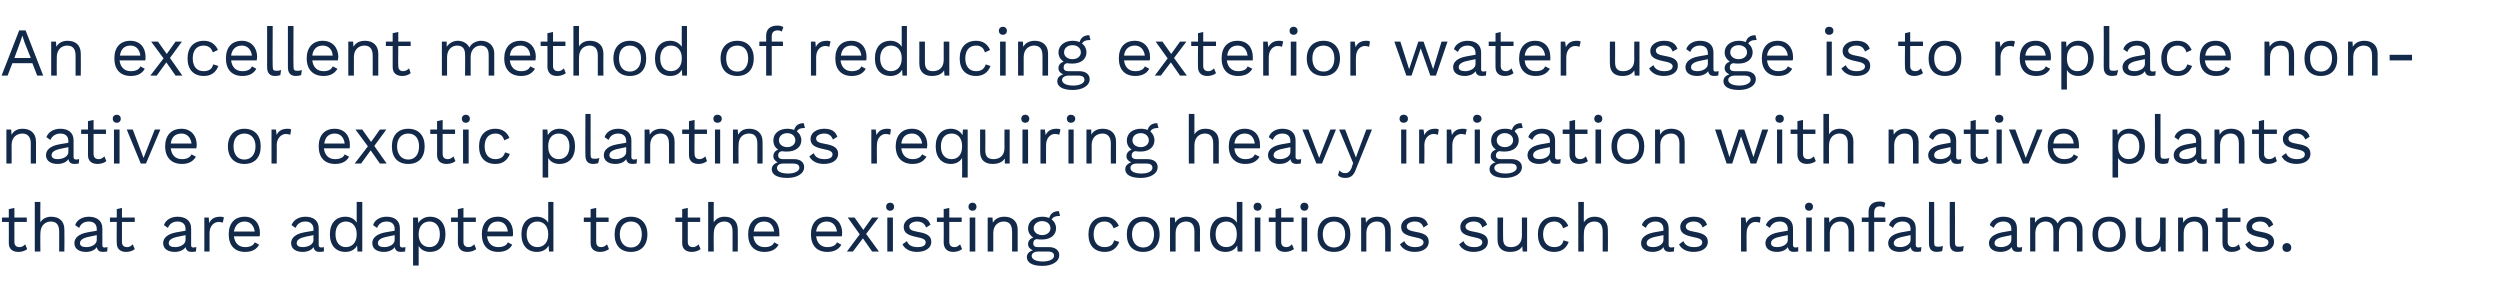 <?xml version="1.0" standalone="no"?><!DOCTYPE svg PUBLIC "-//W3C//DTD SVG 1.1//EN" "http://www.w3.org/Graphics/SVG/1.1/DTD/svg11.dtd"><svg xmlns="http://www.w3.org/2000/svg" version="1.1" width="625.2px" height="74.1px" viewBox="0 -1 625.2 74.1" style="top:-1px"><desc>An excellent method of reducing exterior water usage is to replace non native or exotic plantings requiring heavy irr...</desc><defs/><g id="Polygon24938"><path d="m6.8 61.3c-.5.4-1.3.7-2.2.7c-1.3 0-2.4-.6-2.4-2.2c.03-.04 0-5.3 0-5.3l-1.7 0l0-1.1l1.7 0l0-2.1l1.4-.3l0 2.4l3.1 0l0 1.1l-3.1 0c0 0-.01 5.02 0 5c0 .9.5 1.3 1.3 1.3c.6 0 1-.3 1.4-.7c0 0 .5 1.2.5 1.2zm9.3-4.9c.05.02 0 5.5 0 5.5l-1.3 0c0 0-.01-5 0-5c0-1.9-.9-2.5-2.1-2.5c-1.2 0-2.6.8-2.6 3c-.04-.04 0 4.5 0 4.5l-1.4 0l0-12.4l1.4 0c0 0-.04 5.14 0 5.1c.6-1 1.6-1.4 2.7-1.4c1.9 0 3.3 1 3.3 3.2zm10.8 4.4c0 0-.1 1.1-.1 1.1c-.2 0-.6.1-1 .1c-.9 0-1.4-.3-1.6-1.2c-.5.8-1.6 1.2-2.7 1.2c-1.6 0-2.9-.7-2.9-2.2c0-1.3 1.1-2.3 3.3-2.7c.03 0 2.3-.4 2.3-.4c0 0-.01-.45 0-.4c0-1.2-.7-1.9-2-1.9c-1.1 0-2 .5-2.4 1.6c0 0-1-.7-1-.7c.4-1.3 1.8-2.1 3.4-2.1c1.9 0 3.4.9 3.4 2.9c0 0 0 4.2 0 4.2c0 .4.1.6.6.6c.2 0 .5-.1.7-.1zm-2.7-1.8c-.01.01 0-1.2 0-1.2c0 0-1.91.39-1.9.4c-1.5.3-2.3.8-2.3 1.6c0 .7.6 1 1.6 1c1.3 0 2.6-.7 2.6-1.8zm9.5 2.3c-.5.4-1.2.7-2.2.7c-1.2 0-2.3-.6-2.3-2.2c-.05-.04 0-5.3 0-5.3l-1.7 0l0-1.1l1.7 0l0-2.1l1.3-.3l0 2.4l3.2 0l0 1.1l-3.2 0c0 0 .01 5.02 0 5c0 .9.5 1.3 1.3 1.3c.6 0 1-.3 1.4-.7c0 0 .5 1.2.5 1.2zm15.4-.5c0 0-.1 1.1-.1 1.1c-.2 0-.6.1-1 .1c-.9 0-1.4-.3-1.6-1.2c-.5.8-1.6 1.2-2.7 1.2c-1.6 0-2.9-.7-2.9-2.2c0-1.3 1.1-2.3 3.3-2.7c.03 0 2.3-.4 2.3-.4c0 0-.01-.45 0-.4c0-1.2-.7-1.9-2-1.9c-1.1 0-2 .5-2.4 1.6c0 0-1-.7-1-.7c.4-1.3 1.8-2.1 3.4-2.1c1.9 0 3.4.9 3.4 2.9c0 0 0 4.2 0 4.2c0 .4.1.6.6.6c.2 0 .5-.1.7-.1zm-2.7-1.8c-.01.01 0-1.2 0-1.2c0 0-1.91.39-1.9.4c-1.5.3-2.3.8-2.3 1.6c0 .7.6 1 1.6 1c1.3 0 2.6-.7 2.6-1.8zm9.6-5.6c0 0-.3 1.3-.3 1.3c-.2-.1-.6-.2-1-.2c-1.1 0-2.3.9-2.3 2.8c.01-.03 0 4.6 0 4.6l-1.3 0l0-8.5l1.1 0c0 0 .14 1.36.1 1.4c.5-1.1 1.4-1.6 2.8-1.6c.3 0 .6 0 .9.2zm8.9 4.7c0 0-6.4 0-6.4 0c.2 1.7 1.2 2.7 2.8 2.7c1.2 0 2.1-.4 2.4-1.2c0 0 1.1.6 1.1.6c-.6 1.1-1.7 1.8-3.5 1.8c-2.6 0-4.1-1.6-4.1-4.4c0-2.7 1.4-4.4 4-4.4c2.5 0 3.8 1.8 3.8 4c0 .4 0 .7-.1.9zm-6.4-1.2c0 0 5.2 0 5.2 0c-.2-1.5-1.1-2.5-2.5-2.5c-1.5 0-2.4.9-2.7 2.5zm22.5 3.9c0 0 0 1.1 0 1.1c-.3 0-.6.1-1.1.1c-.8 0-1.3-.3-1.5-1.2c-.5.8-1.6 1.2-2.7 1.2c-1.6 0-2.9-.7-2.9-2.2c0-1.3 1.1-2.3 3.3-2.7c-.01 0 2.3-.4 2.3-.4c0 0-.05-.45 0-.4c0-1.2-.8-1.9-2-1.9c-1.2 0-2 .5-2.5 1.6c0 0-1-.7-1-.7c.5-1.3 1.8-2.1 3.5-2.1c1.9 0 3.3.9 3.3 2.9c0 0 0 4.2 0 4.2c0 .4.2.6.7.6c.2 0 .4-.1.6-.1zm-2.6-1.8c-.05.01 0-1.2 0-1.2c0 0-1.95.39-2 .4c-1.4.3-2.2.8-2.2 1.6c0 .7.6 1 1.5 1c1.4 0 2.7-.7 2.7-1.8zm12.2-9.5l0 12.4l-1.2 0c0 0-.12-1.51-.1-1.5c-.5 1-1.6 1.6-2.9 1.6c-2.4 0-3.9-1.6-3.9-4.4c0-2.8 1.5-4.4 3.9-4.4c1.3 0 2.3.6 2.8 1.5c0-.01 0-5.2 0-5.2l1.4 0zm-1.4 8.2c0 0 0-.2 0-.2c0-1.9-1.1-3.1-2.7-3.1c-1.6 0-2.6 1.2-2.6 3.2c0 2 1 3.2 2.6 3.2c1.6 0 2.7-1.2 2.7-3.1zm12.2 3.1c0 0-.1 1.1-.1 1.1c-.3 0-.6.1-1 .1c-.9 0-1.4-.3-1.6-1.2c-.5.8-1.6 1.2-2.7 1.2c-1.6 0-2.9-.7-2.9-2.2c0-1.3 1.1-2.3 3.3-2.7c.02 0 2.3-.4 2.3-.4c0 0-.02-.45 0-.4c0-1.2-.7-1.9-2-1.9c-1.1 0-2 .5-2.4 1.6c0 0-1-.7-1-.7c.4-1.3 1.7-2.1 3.4-2.1c1.9 0 3.3.9 3.3 2.9c0 0 0 4.2 0 4.2c0 .4.2.6.7.6c.2 0 .5-.1.7-.1zm-2.7-1.8c-.02.01 0-1.2 0-1.2c0 0-1.92.39-1.9.4c-1.5.3-2.3.8-2.3 1.6c0 .7.6 1 1.6 1c1.3 0 2.6-.7 2.6-1.8zm12.7-1.4c0 2.8-1.5 4.4-3.9 4.4c-1.3 0-2.3-.6-2.8-1.5c0 .04 0 4.9 0 4.9l-1.4 0l0-12l1.2 0c0 0 .12 1.44.1 1.4c.5-.9 1.6-1.6 2.9-1.6c2.4 0 3.9 1.6 3.9 4.4zm-1.4 0c0-2-1-3.2-2.6-3.2c-1.6 0-2.7 1.2-2.7 3.1c0 0 0 .2 0 .2c0 1.9 1.1 3.1 2.7 3.1c1.6 0 2.6-1.2 2.6-3.2zm9.1 3.7c-.5.4-1.3.7-2.2.7c-1.3 0-2.3-.6-2.4-2.2c.04-.04 0-5.3 0-5.3l-1.7 0l0-1.1l1.7 0l0-2.1l1.4-.3l0 2.4l3.1 0l0 1.1l-3.1 0c0 0 0 5.02 0 5c0 .9.5 1.3 1.3 1.3c.6 0 1-.3 1.4-.7c0 0 .5 1.2.5 1.2zm9.1-3.2c0 0-6.4 0-6.4 0c.2 1.7 1.2 2.7 2.8 2.7c1.2 0 2.1-.4 2.4-1.2c0 0 1.1.6 1.1.6c-.6 1.1-1.7 1.8-3.5 1.8c-2.6 0-4.1-1.6-4.1-4.4c0-2.7 1.4-4.4 4-4.4c2.5 0 3.8 1.8 3.8 4c0 .4 0 .7-.1.9zm-6.3-1.2c0 0 5.1 0 5.1 0c-.2-1.5-1-2.5-2.5-2.5c-1.5 0-2.4.9-2.6 2.5zm16.5-7.4l0 12.4l-1.1 0c0 0-.13-1.51-.1-1.5c-.5 1-1.6 1.6-2.9 1.6c-2.4 0-3.9-1.6-3.9-4.4c0-2.8 1.5-4.4 3.9-4.4c1.2 0 2.3.6 2.8 1.5c-.01-.01 0-5.2 0-5.2l1.3 0zm-1.3 8.2c0 0 0-.2 0-.2c0-1.9-1.1-3.1-2.7-3.1c-1.6 0-2.7 1.2-2.7 3.2c0 2 1.1 3.2 2.7 3.2c1.6 0 2.7-1.2 2.7-3.1zm15.2 3.6c-.6.4-1.3.7-2.2.7c-1.3 0-2.4-.6-2.4-2.2c.01-.04 0-5.3 0-5.3l-1.7 0l0-1.1l1.7 0l0-2.1l1.4-.3l0 2.4l3.1 0l0 1.1l-3.1 0c0 0-.03 5.02 0 5c0 .9.5 1.3 1.2 1.3c.7 0 1.1-.3 1.5-.7c0 0 .5 1.2.5 1.2zm9.6-3.7c0 2.8-1.6 4.4-4.1 4.4c-2.6 0-4.1-1.6-4.1-4.4c0-2.7 1.5-4.4 4.1-4.4c2.5 0 4.1 1.7 4.1 4.4zm-6.9 0c0 2 1.1 3.3 2.8 3.3c1.7 0 2.7-1.3 2.7-3.3c0-2-1-3.2-2.7-3.2c-1.7 0-2.8 1.2-2.8 3.2zm20.2 3.7c-.5.4-1.3.7-2.2.7c-1.3 0-2.4-.6-2.4-2.2c.03-.04 0-5.3 0-5.3l-1.7 0l0-1.1l1.7 0l0-2.1l1.4-.3l0 2.4l3.1 0l0 1.1l-3.1 0c0 0-.01 5.02 0 5c0 .9.5 1.3 1.3 1.3c.6 0 1-.3 1.4-.7c0 0 .5 1.2.5 1.2zm9.3-4.9c.05.02 0 5.5 0 5.5l-1.3 0c0 0-.01-5 0-5c0-1.9-.9-2.5-2.1-2.5c-1.2 0-2.6.8-2.6 3c-.04-.04 0 4.5 0 4.5l-1.4 0l0-12.4l1.4 0c0 0-.04 5.14 0 5.1c.6-1 1.6-1.4 2.7-1.4c1.9 0 3.3 1 3.3 3.2zm10.4 1.7c0 0-6.5 0-6.5 0c.2 1.7 1.2 2.7 2.8 2.7c1.3 0 2.1-.4 2.4-1.2c0 0 1.1.6 1.1.6c-.6 1.1-1.7 1.8-3.5 1.8c-2.6 0-4.1-1.6-4.1-4.4c0-2.7 1.4-4.4 4-4.4c2.5 0 3.8 1.8 3.8 4c0 .4 0 .7 0 .9zm-6.4-1.2c0 0 5.1 0 5.1 0c-.2-1.5-1-2.5-2.5-2.5c-1.5 0-2.4.9-2.6 2.5zm22 1.2c0 0-6.4 0-6.4 0c.2 1.7 1.2 2.7 2.8 2.7c1.2 0 2.1-.4 2.4-1.2c0 0 1.1.6 1.1.6c-.6 1.1-1.7 1.8-3.5 1.8c-2.6 0-4.1-1.6-4.1-4.4c0-2.7 1.4-4.4 4-4.4c2.5 0 3.8 1.8 3.8 4c0 .4 0 .7-.1.9zm-6.4-1.2c0 0 5.2 0 5.2 0c-.2-1.5-1.1-2.5-2.5-2.5c-1.5 0-2.5.9-2.7 2.5zm14 5l-2.3-3.3l-2.5 3.3l-1.5 0l3.2-4.3l-3-4.2l1.7 0l2.2 3.1l2.2-3.1l1.6 0l-3.1 4.1l3.2 4.4l-1.7 0zm3.5-11.2c0-.6.4-1 1-1c.6 0 1 .4 1 1c0 .6-.4 1-1 1c-.6 0-1-.4-1-1zm1.7 11.2l-1.4 0l0-8.5l1.4 0l0 8.5zm2.4-1.8c0 0 1.1-.8 1.1-.8c.4 1.1 1.4 1.5 2.7 1.5c1.4 0 2-.5 2-1.2c0-.6-.5-1-2.2-1.3c-2.4-.5-3.3-1.1-3.3-2.6c0-1.3 1.3-2.5 3.3-2.5c1.9 0 2.9.6 3.4 2c0 0-1.1.7-1.1.7c-.4-1.1-1.2-1.5-2.3-1.5c-1.1 0-1.9.6-1.9 1.2c0 .8.5 1.1 2.2 1.4c2.4.4 3.3 1.1 3.3 2.5c0 1.5-1.4 2.5-3.6 2.5c-1.5 0-3-.6-3.6-1.9zm14.9 1.2c-.5.4-1.3.7-2.2.7c-1.3 0-2.3-.6-2.4-2.2c.04-.04 0-5.3 0-5.3l-1.7 0l0-1.1l1.7 0l0-2.1l1.4-.3l0 2.4l3.1 0l0 1.1l-3.1 0c0 0 0 5.02 0 5c0 .9.5 1.3 1.3 1.3c.6 0 1-.3 1.4-.7c0 0 .5 1.2.5 1.2zm1.6-10.6c0-.6.4-1 1-1c.6 0 1 .4 1 1c0 .6-.4 1-1 1c-.6 0-1-.4-1-1zm1.7 11.2l-1.4 0l0-8.5l1.4 0l0 8.5zm10.6-5.5c-.01.02 0 5.5 0 5.5l-1.4 0c0 0 .03-5 0-5c0-1.9-.9-2.5-2.1-2.5c-1.2 0-2.6.8-2.6 2.9c0 .04 0 4.6 0 4.6l-1.4 0l0-8.5l1.2 0c0 0 .12 1.29.1 1.3c.6-1.1 1.7-1.5 2.9-1.5c1.8 0 3.3 1 3.3 3.2zm10.4 6.4c0 1.7-1.9 2.7-4.2 2.7c-2.7 0-3.9-.9-3.9-2.2c0-.8.5-1.4 1.5-1.7c-.7-.3-1.2-.8-1.2-1.5c0-.9.5-1.4 1.3-1.7c-.8-.5-1.3-1.3-1.3-2.3c0-1.7 1.5-2.9 3.5-2.9c.7 0 1.2.1 1.8.3c.3-1.1 1.1-1.7 2.4-1.7c0 0 .3 1.2.3 1.2c-1.2 0-1.8.3-2.1.9c.7.5 1.1 1.3 1.1 2.2c0 1.7-1.4 2.8-3.5 2.8c-.5 0-.9 0-1.3-.1c-.7.1-.9.5-.9 1.1c0 .6.4.9 1.1.9c0 0 2.8 0 2.8 0c1.6 0 2.6.8 2.6 2zm-6.4-6.7c0 1 1 1.7 2.1 1.7c1.2 0 2.1-.7 2.1-1.7c0-1.1-.9-1.8-2.1-1.8c-1.1 0-2.1.7-2.1 1.8zm5.1 6.9c0-.7-.4-1.1-1.7-1.1c0 0-2.2 0-2.2 0c-1.1 0-1.7.5-1.7 1.1c0 .8 1 1.4 2.8 1.4c1.8 0 2.8-.7 2.8-1.4zm16.2-7.5c0 0-1.3.6-1.3.6c-.4-1.1-1.1-1.7-2.3-1.7c-1.7 0-2.7 1.2-2.7 3.2c0 2 1 3.2 2.7 3.2c1.4 0 2.2-.6 2.4-1.7c0 0 1.3.4 1.3.4c-.6 1.6-1.8 2.5-3.6 2.5c-2.6 0-4.1-1.6-4.1-4.4c0-2.7 1.5-4.4 4.1-4.4c1.7 0 2.9.9 3.5 2.3zm10.2 2.1c0 2.8-1.6 4.4-4.1 4.4c-2.6 0-4.1-1.6-4.1-4.4c0-2.7 1.5-4.4 4.1-4.4c2.5 0 4.1 1.7 4.1 4.4zm-6.9 0c0 2 1.1 3.3 2.8 3.3c1.7 0 2.7-1.3 2.7-3.3c0-2-1-3.2-2.7-3.2c-1.7 0-2.8 1.2-2.8 3.2zm17-1.2c-.04.02 0 5.5 0 5.5l-1.4 0c0 0 0-5 0-5c0-1.9-.9-2.5-2.1-2.5c-1.2 0-2.6.8-2.6 2.9c-.02.04 0 4.6 0 4.6l-1.4 0l0-8.5l1.2 0c0 0 .09 1.29.1 1.3c.6-1.1 1.7-1.5 2.8-1.5c1.9 0 3.4 1 3.4 3.2zm10.6-6.9l0 12.4l-1.2 0c0 0-.09-1.51-.1-1.5c-.5 1-1.6 1.6-2.9 1.6c-2.4 0-3.9-1.6-3.9-4.4c0-2.8 1.5-4.4 3.9-4.4c1.3 0 2.3.6 2.8 1.5c.03-.01 0-5.2 0-5.2l1.4 0zm-1.4 8.2c0 0 0-.2 0-.2c0-1.9-1-3.1-2.6-3.1c-1.7 0-2.7 1.2-2.7 3.2c0 2 1 3.2 2.7 3.2c1.6 0 2.6-1.2 2.6-3.1zm4.2-7c0-.6.4-1 1-1c.6 0 1 .4 1 1c0 .6-.4 1-1 1c-.6 0-1-.4-1-1zm1.7 11.2l-1.4 0l0-8.5l1.4 0l0 8.5zm8.4-.6c-.6.4-1.3.7-2.2.7c-1.3 0-2.4-.6-2.4-2.2c.02-.04 0-5.3 0-5.3l-1.7 0l0-1.1l1.7 0l0-2.1l1.4-.3l0 2.4l3.1 0l0 1.1l-3.1 0c0 0-.02 5.02 0 5c0 .9.5 1.3 1.3 1.3c.6 0 1-.3 1.4-.7c0 0 .5 1.2.5 1.2zm1.6-10.6c0-.6.4-1 1-1c.6 0 1 .4 1 1c0 .6-.4 1-1 1c-.6 0-1-.4-1-1zm1.7 11.2l-1.4 0l0-8.5l1.4 0l0 8.5zm10.8-4.3c0 2.8-1.5 4.4-4.1 4.4c-2.6 0-4.1-1.6-4.1-4.4c0-2.7 1.5-4.4 4.1-4.4c2.6 0 4.1 1.7 4.1 4.4zm-6.9 0c0 2 1.1 3.3 2.8 3.3c1.7 0 2.8-1.3 2.8-3.3c0-2-1.1-3.2-2.8-3.2c-1.7 0-2.8 1.2-2.8 3.2zm17-1.2c0 .02 0 5.5 0 5.5l-1.4 0c0 0 .04-5 0-5c0-1.9-.9-2.5-2.1-2.5c-1.2 0-2.6.8-2.6 2.9c.01.04 0 4.6 0 4.6l-1.3 0l0-8.5l1.1 0c0 0 .13 1.29.1 1.3c.6-1.1 1.7-1.5 2.9-1.5c1.8 0 3.3 1 3.3 3.2zm2.3 3.7c0 0 1.1-.8 1.1-.8c.4 1.1 1.5 1.5 2.7 1.5c1.4 0 2.1-.5 2.1-1.2c0-.6-.6-1-2.3-1.3c-2.4-.5-3.3-1.1-3.3-2.6c0-1.3 1.3-2.5 3.4-2.5c1.8 0 2.9.6 3.3 2c0 0-1.1.7-1.1.7c-.4-1.1-1.1-1.5-2.2-1.5c-1.2 0-2 .6-2 1.2c0 .8.6 1.1 2.3 1.4c2.4.4 3.2 1.1 3.2 2.5c0 1.5-1.4 2.5-3.5 2.5c-1.6 0-3-.6-3.7-1.9zm14.8 0c0 0 1.1-.8 1.1-.8c.4 1.1 1.4 1.5 2.7 1.5c1.3 0 2-.5 2-1.2c0-.6-.5-1-2.2-1.3c-2.4-.5-3.3-1.1-3.3-2.6c0-1.3 1.3-2.5 3.3-2.5c1.9 0 2.9.6 3.4 2c0 0-1.2.7-1.2.7c-.3-1.1-1.1-1.5-2.2-1.5c-1.1 0-2 .6-2 1.2c0 .8.6 1.1 2.3 1.4c2.4.4 3.3 1.1 3.3 2.5c0 1.5-1.4 2.5-3.6 2.5c-1.5 0-3-.6-3.6-1.9zm17-6.7l0 8.5l-1.1 0c0 0-.13-1.33-.1-1.3c-.6 1-1.7 1.4-3.1 1.4c-1.7 0-3.1-.8-3.1-3.1c0 .02 0-5.5 0-5.5l1.4 0c0 0-.04 5.17 0 5.2c0 1.7.7 2.2 2 2.2c1.4 0 2.7-.8 2.7-2.8c-.01-.01 0-4.6 0-4.6l1.3 0zm10.3 2.1c0 0-1.3.6-1.3.6c-.3-1.1-1.1-1.7-2.2-1.7c-1.7 0-2.8 1.2-2.8 3.2c0 2 1.1 3.2 2.8 3.2c1.3 0 2.1-.6 2.3-1.7c0 0 1.3.4 1.3.4c-.6 1.6-1.8 2.5-3.6 2.5c-2.6 0-4.1-1.6-4.1-4.4c0-2.7 1.5-4.4 4.1-4.4c1.7 0 2.9.9 3.5 2.3zm9.9.9c.05.02 0 5.5 0 5.5l-1.3 0c0 0-.01-5 0-5c0-1.9-.9-2.5-2.1-2.5c-1.2 0-2.6.8-2.6 3c-.04-.04 0 4.5 0 4.5l-1.4 0l0-12.4l1.4 0c0 0-.04 5.14 0 5.1c.6-1 1.6-1.4 2.7-1.4c1.8 0 3.3 1 3.3 3.2zm16.6 4.4c0 0-.1 1.1-.1 1.1c-.3 0-.6.1-1 .1c-.9 0-1.4-.3-1.6-1.2c-.5.8-1.6 1.2-2.7 1.2c-1.6 0-2.9-.7-2.9-2.2c0-1.3 1.1-2.3 3.3-2.7c.02 0 2.3-.4 2.3-.4c0 0-.02-.45 0-.4c0-1.2-.7-1.9-2-1.9c-1.1 0-2 .5-2.4 1.6c0 0-1-.7-1-.7c.4-1.3 1.7-2.1 3.4-2.1c1.9 0 3.3.9 3.3 2.9c0 0 0 4.2 0 4.2c0 .4.2.6.7.6c.2 0 .5-.1.7-.1zm-2.7-1.8c-.02.01 0-1.2 0-1.2c0 0-1.92.39-1.9.4c-1.5.3-2.3.8-2.3 1.6c0 .7.6 1 1.6 1c1.3 0 2.6-.7 2.6-1.8zm3.9 1.1c0 0 1.1-.8 1.1-.8c.4 1.1 1.4 1.5 2.7 1.5c1.4 0 2-.5 2-1.2c0-.6-.5-1-2.2-1.3c-2.4-.5-3.3-1.1-3.3-2.6c0-1.3 1.3-2.5 3.3-2.5c1.9 0 2.9.6 3.4 2c0 0-1.1.7-1.1.7c-.4-1.1-1.2-1.5-2.3-1.5c-1.1 0-1.9.6-1.9 1.2c0 .8.5 1.1 2.3 1.4c2.3.4 3.2 1.1 3.2 2.5c0 1.5-1.4 2.5-3.6 2.5c-1.5 0-3-.6-3.6-1.9zm20.4-6.7c0 0-.2 1.3-.2 1.3c-.3-.1-.7-.2-1.1-.2c-1 0-2.2.9-2.2 2.8c-.04-.03 0 4.6 0 4.6l-1.4 0l0-8.5l1.1 0c0 0 .19 1.36.2 1.4c.5-1.1 1.4-1.6 2.7-1.6c.3 0 .7 0 .9.2zm9.4 7.4c0 0 0 1.1 0 1.1c-.3 0-.6.1-1.1.1c-.8 0-1.3-.3-1.5-1.2c-.5.8-1.6 1.2-2.7 1.2c-1.6 0-2.9-.7-2.9-2.2c0-1.3 1.1-2.3 3.3-2.7c0 0 2.3-.4 2.3-.4c0 0-.04-.45 0-.4c0-1.2-.8-1.9-2-1.9c-1.2 0-2 .5-2.5 1.6c0 0-1-.7-1-.7c.5-1.3 1.8-2.1 3.5-2.1c1.9 0 3.3.9 3.3 2.9c0 0 0 4.2 0 4.2c0 .4.2.6.7.6c.2 0 .4-.1.6-.1zm-2.6-1.8c-.04.01 0-1.2 0-1.2c0 0-1.95.39-1.9.4c-1.5.3-2.3.8-2.3 1.6c0 .7.6 1 1.5 1c1.4 0 2.7-.7 2.7-1.8zm4.3-8.3c0-.6.4-1 1-1c.6 0 1 .4 1 1c0 .6-.4 1-1 1c-.6 0-1-.4-1-1zm1.7 11.2l-1.4 0l0-8.5l1.4 0l0 8.5zm10.6-5.5c-.02.02 0 5.5 0 5.5l-1.4 0c0 0 .02-5 0-5c0-1.9-.9-2.5-2.1-2.5c-1.2 0-2.6.8-2.6 2.9c0 .04 0 4.6 0 4.6l-1.4 0l0-8.5l1.2 0c0 0 .11 1.29.1 1.3c.6-1.1 1.7-1.5 2.9-1.5c1.8 0 3.3 1 3.3 3.2zm5-3l2.8 0l0 1.1l-2.8 0l0 7.4l-1.4 0l0-7.4l-1.7 0l0-1.1l1.7 0c0 0 .01-1.46 0-1.5c0-1.5.9-2.5 2.8-2.5c.6 0 1.1.1 1.4.4c0 0-.3 1.1-.3 1.1c-.3-.2-.6-.3-1-.3c-1 0-1.5.5-1.5 1.5c-.03-.03 0 1.3 0 1.3zm11.8 7.4c0 0-.1 1.1-.1 1.1c-.3 0-.6.1-1 .1c-.9 0-1.4-.3-1.6-1.2c-.5.8-1.6 1.2-2.7 1.2c-1.6 0-2.9-.7-2.9-2.2c0-1.3 1.1-2.3 3.3-2.7c.02 0 2.3-.4 2.3-.4c0 0-.02-.45 0-.4c0-1.2-.7-1.9-2-1.9c-1.1 0-2 .5-2.4 1.6c0 0-1-.7-1-.7c.4-1.3 1.7-2.1 3.4-2.1c1.9 0 3.3.9 3.3 2.9c0 0 0 4.2 0 4.2c0 .4.2.6.7.6c.2 0 .5-.1.7-.1zm-2.7-1.8c-.02.01 0-1.2 0-1.2c0 0-1.93.39-1.9.4c-1.5.3-2.3.8-2.3 1.6c0 .7.6 1 1.6 1c1.3 0 2.6-.7 2.6-1.8zm5.9.6c0 .9.2 1.1.9 1.1c.5 0 .8 0 1.3-.2c0 0-.2 1.3-.2 1.3c-.4.1-.9.2-1.3.2c-1.4 0-2-.7-2-2.2c-.03-.04 0-10.3 0-10.3l1.3 0c0 0 .03 10.09 0 10.1zm5.2 0c0 .9.3 1.1.9 1.1c.5 0 .8 0 1.3-.2c0 0-.2 1.3-.2 1.3c-.4.1-.8.2-1.3.2c-1.4 0-2-.7-2-2.2c-.03-.04 0-10.3 0-10.3l1.3 0c0 0 .03 10.09 0 10.1zm16.8 1.2c0 0-.1 1.1-.1 1.1c-.2 0-.6.1-1 .1c-.8 0-1.4-.3-1.5-1.2c-.6.8-1.7 1.2-2.8 1.2c-1.6 0-2.9-.7-2.9-2.2c0-1.3 1.2-2.3 3.3-2.7c.04 0 2.3-.4 2.3-.4c0 0 .01-.45 0-.4c0-1.2-.7-1.9-2-1.9c-1.1 0-2 .5-2.4 1.6c0 0-1-.7-1-.7c.4-1.3 1.8-2.1 3.4-2.1c2 0 3.4.9 3.4 2.9c0 0 0 4.2 0 4.2c0 .4.1.6.6.6c.2 0 .5-.1.7-.1zm-2.7-1.8c.01.01 0-1.2 0-1.2c0 0-1.9.39-1.9.4c-1.5.3-2.3.8-2.3 1.6c0 .7.6 1 1.6 1c1.3 0 2.6-.7 2.6-1.8zm17.8-2.6c-.01.02 0 5.5 0 5.5l-1.4 0c0 0 .03-5.34 0-5.3c0-1.6-.9-2.2-2-2.2c-1.3 0-2.5 1-2.5 2.8c.01.01 0 4.7 0 4.7l-1.4 0c0 0 .05-5.34 0-5.3c0-1.6-.8-2.2-2-2.2c-1.1 0-2.5.8-2.5 2.9c.02.03 0 4.6 0 4.6l-1.3 0l0-8.5l1.2 0c0 0 .04 1.29 0 1.3c.7-1 1.7-1.5 2.8-1.5c1.1 0 2.3.5 2.9 1.7c.5-1.2 1.9-1.7 2.9-1.7c1.7 0 3.3 1 3.3 3.2zm10.8 1.2c0 2.8-1.6 4.4-4.1 4.4c-2.6 0-4.2-1.6-4.2-4.4c0-2.7 1.6-4.4 4.2-4.4c2.5 0 4.1 1.7 4.1 4.4zm-6.9 0c0 2 1 3.3 2.8 3.3c1.7 0 2.7-1.3 2.7-3.3c0-2-1-3.2-2.7-3.2c-1.8 0-2.8 1.2-2.8 3.2zm16.9-4.2l0 8.5l-1.2 0c0 0-.11-1.33-.1-1.3c-.6 1-1.7 1.4-3.1 1.4c-1.6 0-3.1-.8-3.1-3.1c.01.02 0-5.5 0-5.5l1.4 0c0 0-.03 5.17 0 5.2c0 1.7.8 2.2 2 2.2c1.4 0 2.7-.8 2.7-2.8c0-.01 0-4.6 0-4.6l1.4 0zm10.6 3c-.03.02 0 5.5 0 5.5l-1.4 0c0 0 .01-5 0-5c0-1.9-.9-2.5-2.1-2.5c-1.2 0-2.6.8-2.6 2.9c-.02.04 0 4.6 0 4.6l-1.4 0l0-8.5l1.2 0c0 0 .1 1.29.1 1.3c.6-1.1 1.7-1.5 2.9-1.5c1.8 0 3.3 1 3.3 3.2zm8.1 4.9c-.5.4-1.2.7-2.2.7c-1.2 0-2.3-.6-2.3-2.2c-.03-.04 0-5.3 0-5.3l-1.7 0l0-1.1l1.7 0l0-2.1l1.3-.3l0 2.4l3.2 0l0 1.1l-3.2 0c0 0 .03 5.02 0 5c0 .9.6 1.3 1.3 1.3c.6 0 1.1-.3 1.5-.7c0 0 .4 1.2.4 1.2zm1.2-1.2c0 0 1.1-.8 1.1-.8c.4 1.1 1.5 1.5 2.7 1.5c1.4 0 2-.5 2-1.2c0-.6-.5-1-2.2-1.3c-2.4-.5-3.3-1.1-3.3-2.6c0-1.3 1.3-2.5 3.4-2.5c1.8 0 2.8.6 3.3 2c0 0-1.1.7-1.1.7c-.4-1.1-1.2-1.5-2.2-1.5c-1.2 0-2 .6-2 1.2c0 .8.5 1.1 2.3 1.4c2.3.4 3.2 1.1 3.2 2.5c0 1.5-1.4 2.5-3.6 2.5c-1.5 0-3-.6-3.6-1.9zm11.5.8c0 .7-.4 1.1-1.1 1.1c-.7 0-1.1-.4-1.1-1.1c0-.6.4-1.1 1.1-1.1c.7 0 1.1.5 1.1 1.1z" stroke="none" fill="#12294a"/></g><g id="Polygon24937"><path d="m9 34.4c.03.02 0 5.5 0 5.5l-1.3 0c0 0-.03-5 0-5c0-1.9-1-2.5-2.1-2.5c-1.3 0-2.7.8-2.7 2.9c.04.04 0 4.6 0 4.6l-1.3 0l0-8.5l1.2 0c0 0 .06 1.29.1 1.3c.6-1.1 1.6-1.5 2.8-1.5c1.8 0 3.3 1 3.3 3.2zm10.8 4.4c0 0-.1 1.1-.1 1.1c-.3 0-.6.1-1.1.1c-.8 0-1.3-.3-1.5-1.2c-.5.8-1.6 1.2-2.7 1.2c-1.6 0-2.9-.7-2.9-2.2c0-1.3 1.1-2.3 3.3-2.7c.01 0 2.3-.4 2.3-.4c0 0-.03-.45 0-.4c0-1.2-.7-1.9-2-1.9c-1.1 0-2 .5-2.5 1.6c0 0-1-.7-1-.7c.5-1.3 1.8-2.1 3.5-2.1c1.9 0 3.3.9 3.3 2.9c0 0 0 4.2 0 4.2c0 .4.2.6.7.6c.2 0 .4-.1.7-.1zm-2.7-1.8c-.03.01 0-1.2 0-1.2c0 0-1.94.39-1.9.4c-1.5.3-2.3.8-2.3 1.6c0 .7.6 1 1.5 1c1.4 0 2.7-.7 2.7-1.8zm9.5 2.3c-.5.4-1.3.7-2.2.7c-1.3 0-2.4-.6-2.4-2.2c.03-.04 0-5.3 0-5.3l-1.7 0l0-1.1l1.7 0l0-2.1l1.4-.3l0 2.4l3.1 0l0 1.1l-3.1 0c0 0-.01 5.02 0 5c0 .9.5 1.3 1.3 1.3c.6 0 1-.3 1.4-.7c0 0 .5 1.2.5 1.2zm1.6-10.6c0-.6.4-1 1-1c.6 0 1 .4 1 1c0 .6-.4 1-1 1c-.6 0-1-.4-1-1zm1.7 11.2l-1.4 0l0-8.5l1.4 0l0 8.5zm10.2-8.5l-3.6 8.5l-1.3 0l-3.5-8.5l1.5 0l2.7 7.1l2.8-7.1l1.4 0zm9 4.7c0 0-6.4 0-6.4 0c.2 1.7 1.2 2.7 2.8 2.7c1.2 0 2-.4 2.4-1.2c0 0 1.1.6 1.1.6c-.7 1.1-1.7 1.8-3.5 1.8c-2.6 0-4.2-1.6-4.2-4.4c0-2.7 1.5-4.4 4.1-4.4c2.4 0 3.8 1.8 3.8 4c0 .4-.1.7-.1.9zm-6.4-1.2c0 0 5.2 0 5.2 0c-.2-1.5-1.1-2.5-2.5-2.5c-1.6 0-2.5.9-2.7 2.5zm22.5.7c0 2.8-1.5 4.4-4.1 4.4c-2.5 0-4.1-1.6-4.1-4.4c0-2.7 1.6-4.4 4.1-4.4c2.6 0 4.1 1.7 4.1 4.4zm-6.8 0c0 2 1 3.3 2.7 3.3c1.7 0 2.8-1.3 2.8-3.3c0-2-1.1-3.2-2.8-3.2c-1.7 0-2.7 1.2-2.7 3.2zm14.4-4.2c0 0-.2 1.3-.2 1.3c-.3-.1-.7-.2-1.1-.2c-1 0-2.3.9-2.3 2.8c.04-.03 0 4.6 0 4.6l-1.3 0l0-8.5l1.1 0c0 0 .17 1.36.2 1.4c.4-1.1 1.4-1.6 2.7-1.6c.3 0 .7 0 .9.2zm14.6 4.7c0 0-6.4 0-6.4 0c.2 1.7 1.2 2.7 2.8 2.7c1.2 0 2.1-.4 2.4-1.2c0 0 1.1.6 1.1.6c-.6 1.1-1.7 1.8-3.5 1.8c-2.6 0-4.1-1.6-4.1-4.4c0-2.7 1.4-4.4 4-4.4c2.5 0 3.8 1.8 3.8 4c0 .4 0 .7-.1.9zm-6.3-1.2c0 0 5.1 0 5.1 0c-.2-1.5-1-2.5-2.5-2.5c-1.5 0-2.4.9-2.6 2.5zm13.9 5l-2.3-3.3l-2.4 3.3l-1.6 0l3.3-4.3l-3.1-4.2l1.7 0l2.2 3.1l2.2-3.1l1.6 0l-3 4.1l3.1 4.4l-1.7 0zm11.2-4.3c0 2.8-1.5 4.4-4.1 4.4c-2.6 0-4.1-1.6-4.1-4.4c0-2.7 1.5-4.4 4.1-4.4c2.6 0 4.1 1.7 4.1 4.4zm-6.9 0c0 2 1.1 3.3 2.8 3.3c1.7 0 2.7-1.3 2.7-3.3c0-2-1-3.2-2.7-3.2c-1.7 0-2.8 1.2-2.8 3.2zm14.6 3.7c-.5.4-1.3.7-2.2.7c-1.3 0-2.4-.6-2.4-2.2c.03-.04 0-5.3 0-5.3l-1.7 0l0-1.1l1.7 0l0-2.1l1.4-.3l0 2.4l3.1 0l0 1.1l-3.1 0c0 0-.01 5.02 0 5c0 .9.5 1.3 1.3 1.3c.6 0 1-.3 1.4-.7c0 0 .5 1.2.5 1.2zm1.6-10.6c0-.6.4-1 1-1c.6 0 1 .4 1 1c0 .6-.4 1-1 1c-.6 0-1-.4-1-1zm1.7 11.2l-1.4 0l0-8.5l1.4 0l0 8.5zm10.2-6.4c0 0-1.3.6-1.3.6c-.3-1.1-1-1.7-2.2-1.7c-1.7 0-2.7 1.2-2.7 3.2c0 2 1 3.2 2.7 3.2c1.3 0 2.1-.6 2.4-1.7c0 0 1.2.4 1.2.4c-.6 1.6-1.8 2.5-3.6 2.5c-2.6 0-4.1-1.6-4.1-4.4c0-2.7 1.5-4.4 4.1-4.4c1.8 0 2.9.9 3.5 2.3zm16.4 2.1c0 2.8-1.5 4.4-3.9 4.4c-1.3 0-2.3-.6-2.8-1.5c-.03.04 0 4.9 0 4.9l-1.4 0l0-12l1.2 0c0 0 .08 1.44.1 1.4c.5-.9 1.5-1.6 2.9-1.6c2.4 0 3.9 1.6 3.9 4.4zm-1.4 0c0-2-1-3.2-2.7-3.2c-1.6 0-2.6 1.2-2.6 3.1c0 0 0 .2 0 .2c0 1.9 1 3.1 2.6 3.1c1.7 0 2.7-1.2 2.7-3.2zm5.3 2c0 .9.2 1.1.9 1.1c.5 0 .8 0 1.3-.2c0 0-.3 1.3-.3 1.3c-.3.1-.8.2-1.2.2c-1.4 0-2-.7-2-2.2c-.05-.04 0-10.3 0-10.3l1.3 0c0 0 .01 10.09 0 10.1zm11.6 1.2c0 0-.1 1.1-.1 1.1c-.3 0-.6.1-1 .1c-.9 0-1.4-.3-1.6-1.2c-.5.8-1.6 1.2-2.7 1.2c-1.6 0-2.9-.7-2.9-2.2c0-1.3 1.1-2.3 3.3-2.7c.02 0 2.3-.4 2.3-.4c0 0-.02-.45 0-.4c0-1.2-.7-1.9-2-1.9c-1.1 0-2 .5-2.4 1.6c0 0-1-.7-1-.7c.4-1.3 1.7-2.1 3.4-2.1c1.9 0 3.3.9 3.3 2.9c0 0 0 4.2 0 4.2c0 .4.2.6.7.6c.2 0 .5-.1.7-.1zm-2.7-1.8c-.02.01 0-1.2 0-1.2c0 0-1.92.39-1.9.4c-1.5.3-2.3.8-2.3 1.6c0 .7.6 1 1.6 1c1.3 0 2.6-.7 2.6-1.8zm12.1-2.6c-.01.02 0 5.5 0 5.5l-1.4 0c0 0 .03-5 0-5c0-1.9-.9-2.5-2.1-2.5c-1.2 0-2.6.8-2.6 2.9c0 .04 0 4.6 0 4.6l-1.4 0l0-8.5l1.2 0c0 0 .12 1.29.1 1.3c.6-1.1 1.7-1.5 2.9-1.5c1.8 0 3.3 1 3.3 3.2zm8.1 4.9c-.5.4-1.2.7-2.1.7c-1.3 0-2.4-.6-2.4-2.2c-.01-.04 0-5.3 0-5.3l-1.7 0l0-1.1l1.7 0l0-2.1l1.4-.3l0 2.4l3.1 0l0 1.1l-3.1 0c0 0-.05 5.02 0 5c0 .9.5 1.3 1.2 1.3c.6 0 1.1-.3 1.5-.7c0 0 .4 1.2.4 1.2zm1.6-10.6c0-.6.4-1 1-1c.7 0 1.1.4 1.1 1c0 .6-.4 1-1.1 1c-.6 0-1-.4-1-1zm1.7 11.2l-1.3 0l0-8.5l1.3 0l0 8.5zm10.6-5.5c.04.02 0 5.5 0 5.5l-1.3 0c0 0-.02-5 0-5c0-1.9-.9-2.5-2.1-2.5c-1.3 0-2.6.8-2.6 2.9c-.05.04 0 4.6 0 4.6l-1.4 0l0-8.5l1.2 0c0 0 .07 1.29.1 1.3c.6-1.1 1.6-1.5 2.8-1.5c1.8 0 3.3 1 3.3 3.2zm10.4 6.4c0 1.7-1.9 2.7-4.2 2.7c-2.7 0-3.9-.9-3.9-2.2c0-.8.6-1.4 1.5-1.7c-.6-.3-1.1-.8-1.1-1.5c0-.9.5-1.4 1.2-1.7c-.8-.5-1.2-1.3-1.2-2.3c0-1.7 1.4-2.9 3.5-2.9c.6 0 1.2.1 1.7.3c.3-1.1 1.1-1.7 2.4-1.7c0 0 .3 1.2.3 1.2c-1.1 0-1.8.3-2 .9c.7.5 1.1 1.3 1.1 2.2c0 1.7-1.5 2.8-3.5 2.8c-.5 0-1 0-1.3-.1c-.7.1-1 .5-1 1.1c0 .6.5.9 1.1.9c0 0 2.9 0 2.9 0c1.6 0 2.5.8 2.5 2zm-6.3-6.7c0 1 .9 1.7 2.1 1.7c1.1 0 2-.7 2-1.7c0-1.1-.9-1.8-2-1.8c-1.2 0-2.1.7-2.1 1.8zm5.1 6.9c0-.7-.4-1.1-1.7-1.1c0 0-2.3 0-2.3 0c-1.1 0-1.6.5-1.6 1.1c0 .8.9 1.4 2.8 1.4c1.8 0 2.8-.7 2.8-1.4zm2.5-2.9c0 0 1.1-.8 1.1-.8c.4 1.1 1.4 1.5 2.7 1.5c1.4 0 2-.5 2-1.2c0-.6-.5-1-2.2-1.3c-2.4-.5-3.3-1.1-3.3-2.6c0-1.3 1.3-2.5 3.4-2.5c1.8 0 2.8.6 3.3 2c0 0-1.1.7-1.1.7c-.4-1.1-1.2-1.5-2.2-1.5c-1.2 0-2 .6-2 1.2c0 .8.5 1.1 2.3 1.4c2.3.4 3.2 1.1 3.2 2.5c0 1.5-1.4 2.5-3.6 2.5c-1.5 0-3-.6-3.6-1.9zm20.4-6.7c0 0-.2 1.3-.2 1.3c-.3-.1-.7-.2-1.1-.2c-1 0-2.2.9-2.2 2.8c-.04-.03 0 4.6 0 4.6l-1.4 0l0-8.5l1.1 0c0 0 .19 1.36.2 1.4c.5-1.1 1.4-1.6 2.7-1.6c.3 0 .7 0 .9.2zm9 4.7c0 0-6.4 0-6.4 0c.2 1.7 1.2 2.7 2.8 2.7c1.2 0 2-.4 2.4-1.2c0 0 1.1.6 1.1.6c-.7 1.1-1.7 1.8-3.5 1.8c-2.6 0-4.2-1.6-4.2-4.4c0-2.7 1.5-4.4 4.1-4.4c2.4 0 3.8 1.8 3.8 4c0 .4-.1.7-.1.9zm-6.4-1.2c0 0 5.2 0 5.2 0c-.2-1.5-1.1-2.5-2.5-2.5c-1.6 0-2.5.9-2.7 2.5zm16.6-3.5l0 12l-1.4 0c0 0 .05-4.86 0-4.9c-.5.9-1.5 1.5-2.8 1.5c-2.3 0-3.8-1.6-3.8-4.4c0-2.8 1.5-4.4 3.8-4.4c1.4 0 2.4.7 2.9 1.6c.03.04.1-1.4.1-1.4l1.2 0zm-1.4 4.3c0 0 0-.2 0-.2c0-1.9-1-3.1-2.6-3.1c-1.7 0-2.7 1.2-2.7 3.2c0 2 1 3.2 2.7 3.2c1.6 0 2.6-1.2 2.6-3.1zm11.9-4.3l0 8.5l-1.2 0c0 0-.04-1.33 0-1.3c-.6 1-1.7 1.4-3.1 1.4c-1.7 0-3.1-.8-3.1-3.1c-.01.02 0-5.5 0-5.5l1.3 0c0 0 .05 5.17 0 5.2c0 1.7.8 2.2 2.1 2.2c1.4 0 2.7-.8 2.7-2.8c-.03-.01 0-4.6 0-4.6l1.3 0zm2.9-2.7c0-.6.4-1 1-1c.6 0 1 .4 1 1c0 .6-.4 1-1 1c-.6 0-1-.4-1-1zm1.7 11.2l-1.4 0l0-8.5l1.4 0l0 8.5zm8.1-8.5c0 0-.3 1.3-.3 1.3c-.3-.1-.6-.2-1.1-.2c-1 0-2.2.9-2.2 2.8c-.02-.03 0 4.6 0 4.6l-1.4 0l0-8.5l1.1 0c0 0 .21 1.36.2 1.4c.5-1.1 1.4-1.6 2.7-1.6c.3 0 .7 0 1 .2zm1.6-2.7c0-.6.4-1 1-1c.6 0 1.1.4 1.1 1c0 .6-.5 1-1.1 1c-.6 0-1-.4-1-1zm1.7 11.2l-1.3 0l0-8.5l1.3 0l0 8.5zm10.6-5.5c.02.02 0 5.5 0 5.5l-1.3 0c0 0-.04-5 0-5c0-1.9-1-2.5-2.1-2.5c-1.3 0-2.7.8-2.7 2.9c.03.04 0 4.6 0 4.6l-1.3 0l0-8.5l1.2 0c0 0 .05 1.29 0 1.3c.6-1.1 1.7-1.5 2.9-1.5c1.8 0 3.3 1 3.3 3.2zm10.4 6.4c0 1.7-1.9 2.7-4.2 2.7c-2.7 0-3.9-.9-3.9-2.2c0-.8.6-1.4 1.5-1.7c-.7-.3-1.2-.8-1.2-1.5c0-.9.6-1.4 1.3-1.7c-.8-.5-1.2-1.3-1.2-2.3c0-1.7 1.4-2.9 3.5-2.9c.6 0 1.2.1 1.7.3c.3-1.1 1.1-1.7 2.4-1.7c0 0 .3 1.2.3 1.2c-1.1 0-1.8.3-2 .9c.6.5 1 1.3 1 2.2c0 1.7-1.4 2.8-3.4 2.8c-.5 0-1 0-1.4-.1c-.6.1-.9.5-.9 1.1c0 .6.5.9 1.1.9c0 0 2.8 0 2.8 0c1.7 0 2.6.8 2.6 2zm-6.3-6.7c0 1 .9 1.7 2.1 1.7c1.1 0 2-.7 2-1.7c0-1.1-.9-1.8-2-1.8c-1.2 0-2.1.7-2.1 1.8zm5 6.9c0-.7-.4-1.1-1.6-1.1c0 0-2.3 0-2.3 0c-1.1 0-1.6.5-1.6 1.1c0 .8.9 1.4 2.8 1.4c1.8 0 2.7-.7 2.7-1.4zm16.6-6.6c-.03.02 0 5.5 0 5.5l-1.4 0c0 0 .01-5 0-5c0-1.9-.9-2.5-2.1-2.5c-1.2 0-2.6.8-2.6 3c-.01-.04 0 4.5 0 4.5l-1.4 0l0-12.4l1.4 0c0 0-.01 5.14 0 5.1c.6-1 1.6-1.4 2.8-1.4c1.8 0 3.3 1 3.3 3.2zm10.3 1.7c0 0-6.4 0-6.4 0c.1 1.7 1.2 2.7 2.7 2.7c1.3 0 2.1-.4 2.4-1.2c0 0 1.2.6 1.2.6c-.7 1.1-1.7 1.8-3.6 1.8c-2.5 0-4.1-1.6-4.1-4.4c0-2.7 1.5-4.4 4-4.4c2.5 0 3.8 1.8 3.8 4c0 .4 0 .7 0 .9zm-6.4-1.2c0 0 5.1 0 5.1 0c-.2-1.5-1-2.5-2.5-2.5c-1.5 0-2.4.9-2.6 2.5zm16.7 3.9c0 0-.1 1.1-.1 1.1c-.2 0-.6.1-1 .1c-.9 0-1.4-.3-1.6-1.2c-.5.8-1.6 1.2-2.7 1.2c-1.6 0-2.9-.7-2.9-2.2c0-1.3 1.1-2.3 3.3-2.7c.03 0 2.3-.4 2.3-.4c0 0-.01-.45 0-.4c0-1.2-.7-1.9-2-1.9c-1.1 0-2 .5-2.4 1.6c0 0-1-.7-1-.7c.4-1.3 1.8-2.1 3.4-2.1c1.9 0 3.3.9 3.3 2.9c0 0 0 4.2 0 4.2c0 .4.2.6.7.6c.2 0 .5-.1.7-.1zm-2.7-1.8c-.01.01 0-1.2 0-1.2c0 0-1.91.39-1.9.4c-1.5.3-2.3.8-2.3 1.6c0 .7.6 1 1.6 1c1.3 0 2.6-.7 2.6-1.8zm11.4-5.6l-3.5 8.5l-1.4 0l-3.5-8.5l1.5 0l2.7 7.1l2.8-7.1l1.4 0zm5 9.9c-.6 1.7-1.4 2.2-2.7 2.2c-.8 0-1.4-.2-1.8-.7c0 0 .4-1.2.4-1.2c.4.6.9.7 1.4.7c.6 0 1.1-.2 1.6-1.3c-.03-.05.4-1.2.4-1.2l-3.5-8.4l1.5 0l2.1 5.5l.6 1.5l.6-1.7l2-5.3l1.4 0c0 0-3.97 9.89-4 9.9zm10.9-12.6c0-.6.4-1 1-1c.7 0 1.1.4 1.1 1c0 .6-.4 1-1.1 1c-.6 0-1-.4-1-1zm1.7 11.2l-1.3 0l0-8.5l1.3 0l0 8.5zm8.1-8.5c0 0-.2 1.3-.2 1.3c-.3-.1-.7-.2-1.1-.2c-1 0-2.3.9-2.3 2.8c.05-.03 0 4.6 0 4.6l-1.3 0l0-8.5l1.1 0c0 0 .18 1.36.2 1.4c.5-1.1 1.4-1.6 2.7-1.6c.3 0 .7 0 .9.2zm7 0c0 0-.3 1.3-.3 1.3c-.3-.1-.6-.2-1.1-.2c-1 0-2.2.9-2.2 2.8c-.02-.03 0 4.6 0 4.6l-1.4 0l0-8.5l1.1 0c0 0 .21 1.36.2 1.4c.5-1.1 1.4-1.6 2.7-1.6c.3 0 .7 0 1 .2zm1.6-2.7c0-.6.4-1 1-1c.6 0 1.1.4 1.1 1c0 .6-.5 1-1.1 1c-.6 0-1-.4-1-1zm1.7 11.2l-1.3 0l0-8.5l1.3 0l0 8.5zm10.5.9c0 1.7-1.9 2.7-4.2 2.7c-2.7 0-3.9-.9-3.9-2.2c0-.8.5-1.4 1.5-1.7c-.7-.3-1.2-.8-1.2-1.5c0-.9.5-1.4 1.3-1.7c-.8-.5-1.2-1.3-1.2-2.3c0-1.7 1.4-2.9 3.4-2.9c.7 0 1.3.1 1.8.3c.3-1.1 1.1-1.7 2.4-1.7c0 0 .3 1.2.3 1.2c-1.2 0-1.8.3-2 .9c.6.5 1 1.3 1 2.2c0 1.7-1.4 2.8-3.5 2.8c-.5 0-.9 0-1.3-.1c-.6.1-.9.5-.9 1.1c0 .6.4.9 1.1.9c0 0 2.8 0 2.8 0c1.6 0 2.6.8 2.6 2zm-6.3-6.7c0 1 .9 1.7 2 1.7c1.2 0 2.1-.7 2.1-1.7c0-1.1-.9-1.8-2.1-1.8c-1.1 0-2 .7-2 1.8zm5 6.9c0-.7-.4-1.1-1.7-1.1c0 0-2.2 0-2.2 0c-1.1 0-1.7.5-1.7 1.1c0 .8 1 1.4 2.8 1.4c1.8 0 2.8-.7 2.8-1.4zm11-2.2c0 0-.1 1.1-.1 1.1c-.3 0-.6.1-1 .1c-.9 0-1.4-.3-1.6-1.2c-.5.8-1.6 1.2-2.7 1.2c-1.6 0-2.9-.7-2.9-2.2c0-1.3 1.1-2.3 3.3-2.7c.02 0 2.3-.4 2.3-.4c0 0-.02-.45 0-.4c0-1.2-.7-1.9-2-1.9c-1.1 0-2 .5-2.4 1.6c0 0-1-.7-1-.7c.4-1.3 1.7-2.1 3.4-2.1c1.9 0 3.3.9 3.3 2.9c0 0 0 4.2 0 4.2c0 .4.2.6.7.6c.2 0 .5-.1.7-.1zm-2.7-1.8c-.02.01 0-1.2 0-1.2c0 0-1.93.39-1.9.4c-1.5.3-2.3.8-2.3 1.6c0 .7.6 1 1.6 1c1.3 0 2.6-.7 2.6-1.8zm9.5 2.3c-.5.4-1.3.7-2.2.7c-1.3 0-2.3-.6-2.4-2.2c.04-.04 0-5.3 0-5.3l-1.7 0l0-1.1l1.7 0l0-2.1l1.4-.3l0 2.4l3.1 0l0 1.1l-3.1 0c0 0 0 5.02 0 5c0 .9.5 1.3 1.3 1.3c.6 0 1-.3 1.4-.7c0 0 .5 1.2.5 1.2zm1.6-10.6c0-.6.4-1 1-1c.6 0 1 .4 1 1c0 .6-.4 1-1 1c-.6 0-1-.4-1-1zm1.7 11.2l-1.4 0l0-8.5l1.4 0l0 8.5zm10.8-4.3c0 2.8-1.5 4.4-4.1 4.4c-2.5 0-4.1-1.6-4.1-4.4c0-2.7 1.6-4.4 4.1-4.4c2.6 0 4.1 1.7 4.1 4.4zm-6.8 0c0 2 1 3.3 2.7 3.3c1.7 0 2.8-1.3 2.8-3.3c0-2-1.1-3.2-2.8-3.2c-1.7 0-2.7 1.2-2.7 3.2zm16.9-1.2c.02.02 0 5.5 0 5.5l-1.3 0c0 0-.04-5 0-5c0-1.9-1-2.5-2.1-2.5c-1.3 0-2.7.8-2.7 2.9c.04.04 0 4.6 0 4.6l-1.3 0l0-8.5l1.2 0c0 0 .05 1.29.1 1.3c.5-1.1 1.6-1.5 2.8-1.5c1.8 0 3.3 1 3.3 3.2zm20.9-3l-3 8.5l-1.4 0l-2.4-6.8l-2.2 6.8l-1.4 0l-2.9-8.5l1.5 0l2.1 6.9l2.3-6.9l1.4 0l2.3 6.9l2.2-6.9l1.5 0zm1.8-2.7c0-.6.4-1 1.1-1c.6 0 1 .4 1 1c0 .6-.4 1-1 1c-.7 0-1.1-.4-1.1-1zm1.7 11.2l-1.3 0l0-8.5l1.3 0l0 8.5zm8.4-.6c-.5.4-1.3.7-2.2.7c-1.3 0-2.3-.6-2.4-2.2c.04-.04 0-5.3 0-5.3l-1.7 0l0-1.1l1.7 0l0-2.1l1.4-.3l0 2.4l3.1 0l0 1.1l-3.1 0c0 0 0 5.02 0 5c0 .9.5 1.3 1.3 1.3c.6 0 1-.3 1.4-.7c0 0 .5 1.2.5 1.2zm9.4-4.9c-.04.02 0 5.5 0 5.5l-1.4 0c0 0 0-5 0-5c0-1.9-.9-2.5-2.1-2.5c-1.2 0-2.6.8-2.6 3c-.02-.04 0 4.5 0 4.5l-1.4 0l0-12.4l1.4 0c0 0-.02 5.14 0 5.1c.6-1 1.6-1.4 2.7-1.4c1.9 0 3.4 1 3.4 3.2zm16.3 0c-.02.02 0 5.5 0 5.5l-1.4 0c0 0 .02-5 0-5c0-1.9-.9-2.5-2.1-2.5c-1.2 0-2.6.8-2.6 2.9c0 .04 0 4.6 0 4.6l-1.4 0l0-8.5l1.2 0c0 0 .11 1.29.1 1.3c.6-1.1 1.7-1.5 2.9-1.5c1.8 0 3.3 1 3.3 3.2zm10.7 4.4c0 0-.1 1.1-.1 1.1c-.2 0-.6.1-1 .1c-.8 0-1.4-.3-1.5-1.2c-.6.8-1.7 1.2-2.8 1.2c-1.6 0-2.9-.7-2.9-2.2c0-1.3 1.2-2.3 3.4-2.7c-.04 0 2.2-.4 2.2-.4c0 0 .02-.45 0-.4c0-1.2-.7-1.9-2-1.9c-1.1 0-1.9.5-2.4 1.6c0 0-1-.7-1-.7c.4-1.3 1.8-2.1 3.4-2.1c2 0 3.4.9 3.4 2.9c0 0 0 4.2 0 4.2c0 .4.2.6.6.6c.3 0 .5-.1.7-.1zm-2.7-1.8c.02.01 0-1.2 0-1.2c0 0-1.88.39-1.9.4c-1.5.3-2.2.8-2.2 1.6c0 .7.5 1 1.5 1c1.4 0 2.6-.7 2.6-1.8zm9.5 2.3c-.5.4-1.2.7-2.1.7c-1.3 0-2.4-.6-2.4-2.2c-.01-.04 0-5.3 0-5.3l-1.7 0l0-1.1l1.7 0l0-2.1l1.3-.3l0 2.4l3.2 0l0 1.1l-3.2 0c0 0 .05 5.02 0 5c0 .9.6 1.3 1.3 1.3c.6 0 1.1-.3 1.5-.7c0 0 .4 1.2.4 1.2zm1.6-10.6c0-.6.4-1 1-1c.7 0 1.1.4 1.1 1c0 .6-.4 1-1.1 1c-.6 0-1-.4-1-1zm1.7 11.2l-1.3 0l0-8.5l1.3 0l0 8.5zm10.2-8.5l-3.5 8.5l-1.4 0l-3.5-8.5l1.6 0l2.6 7.1l2.8-7.1l1.4 0zm9.1 4.7c0 0-6.5 0-6.5 0c.2 1.7 1.2 2.7 2.8 2.7c1.3 0 2.1-.4 2.4-1.2c0 0 1.1.6 1.1.6c-.6 1.1-1.7 1.8-3.5 1.8c-2.6 0-4.1-1.6-4.1-4.4c0-2.7 1.4-4.4 4-4.4c2.5 0 3.8 1.8 3.8 4c0 .4 0 .7 0 .9zm-6.4-1.2c0 0 5.1 0 5.1 0c-.2-1.5-1-2.5-2.5-2.5c-1.5 0-2.4.9-2.6 2.5zm22.9.7c0 2.8-1.6 4.4-3.9 4.4c-1.3 0-2.3-.6-2.8-1.5c-.04.04 0 4.9 0 4.9l-1.4 0l0-12l1.2 0c0 0 .08 1.44.1 1.4c.5-.9 1.5-1.6 2.9-1.6c2.3 0 3.9 1.6 3.9 4.4zm-1.4 0c0-2-1-3.2-2.7-3.2c-1.6 0-2.6 1.2-2.6 3.1c0 0 0 .2 0 .2c0 1.9 1 3.1 2.6 3.1c1.7 0 2.7-1.2 2.7-3.2zm5.3 2c0 .9.2 1.1.9 1.1c.5 0 .8 0 1.3-.2c0 0-.3 1.3-.3 1.3c-.3.1-.8.2-1.2.2c-1.4 0-2.1-.7-2.1-2.2c.04-.04 0-10.3 0-10.3l1.4 0c0 0 0 10.09 0 10.1zm11.6 1.2c0 0-.1 1.1-.1 1.1c-.3 0-.6.1-1 .1c-.9 0-1.4-.3-1.6-1.2c-.5.8-1.6 1.2-2.7 1.2c-1.6 0-2.9-.7-2.9-2.2c0-1.3 1.1-2.3 3.3-2.7c.02 0 2.3-.4 2.3-.4c0 0-.02-.45 0-.4c0-1.2-.7-1.9-2-1.9c-1.1 0-2 .5-2.4 1.6c0 0-1-.7-1-.7c.4-1.3 1.7-2.1 3.4-2.1c1.9 0 3.3.9 3.3 2.9c0 0 0 4.2 0 4.2c0 .4.2.6.7.6c.2 0 .5-.1.7-.1zm-2.7-1.8c-.02.01 0-1.2 0-1.2c0 0-1.93.39-1.9.4c-1.5.3-2.3.8-2.3 1.6c0 .7.6 1 1.6 1c1.3 0 2.6-.7 2.6-1.8zm12.1-2.6c-.02.02 0 5.5 0 5.5l-1.4 0c0 0 .02-5 0-5c0-1.9-.9-2.5-2.1-2.5c-1.2 0-2.6.8-2.6 2.9c-.01.04 0 4.6 0 4.6l-1.4 0l0-8.5l1.2 0c0 0 .11 1.29.1 1.3c.6-1.1 1.7-1.5 2.9-1.5c1.8 0 3.3 1 3.3 3.2zm8.1 4.9c-.5.4-1.2.7-2.2.7c-1.2 0-2.3-.6-2.3-2.2c-.02-.04 0-5.3 0-5.3l-1.7 0l0-1.1l1.7 0l0-2.1l1.3-.3l0 2.4l3.2 0l0 1.1l-3.2 0c0 0 .04 5.02 0 5c0 .9.6 1.3 1.3 1.3c.6 0 1.1-.3 1.5-.7c0 0 .4 1.2.4 1.2zm1.2-1.2c0 0 1.1-.8 1.1-.8c.4 1.1 1.5 1.5 2.7 1.5c1.4 0 2-.5 2-1.2c0-.6-.5-1-2.2-1.3c-2.4-.5-3.3-1.1-3.3-2.6c0-1.3 1.3-2.5 3.4-2.5c1.8 0 2.9.6 3.3 2c0 0-1.1.7-1.1.7c-.4-1.1-1.2-1.5-2.2-1.5c-1.2 0-2 .6-2 1.2c0 .8.5 1.1 2.3 1.4c2.4.4 3.2 1.1 3.2 2.5c0 1.5-1.4 2.5-3.5 2.5c-1.6 0-3.1-.6-3.7-1.9z" stroke="none" fill="#12294a"/></g><g id="Polygon24936"><path d="m8.1 14.8l-5 0l-1.2 3.1l-1.5 0l4.4-11.3l1.6 0l4.4 11.3l-1.5 0l-1.2-3.1zm-.4-1.3l-1.6-4l-.5-1.6l0 0l-.5 1.5l-1.5 4.1l4.1 0zm12.5-1.1c.05.02 0 5.5 0 5.5l-1.3 0c0 0-.01-5 0-5c0-1.9-.9-2.5-2.1-2.5c-1.2 0-2.6.8-2.6 2.9c-.04.04 0 4.6 0 4.6l-1.4 0l0-8.5l1.2 0c0 0 .08 1.29.1 1.3c.6-1.1 1.7-1.5 2.8-1.5c1.9 0 3.3 1 3.3 3.2zm16.1 1.7c0 0-6.4 0-6.4 0c.2 1.7 1.2 2.7 2.8 2.7c1.2 0 2.1-.4 2.4-1.2c0 0 1.1.6 1.1.6c-.6 1.1-1.7 1.8-3.5 1.8c-2.6 0-4.1-1.6-4.1-4.4c0-2.7 1.4-4.4 4-4.4c2.5 0 3.8 1.8 3.8 4c0 .4 0 .7-.1.9zm-6.3-1.2c0 0 5.1 0 5.1 0c-.2-1.5-1-2.5-2.5-2.5c-1.5 0-2.4.9-2.6 2.5zm13.9 5l-2.3-3.3l-2.4 3.3l-1.6 0l3.3-4.3l-3.1-4.2l1.7 0l2.2 3.1l2.2-3.1l1.6 0l-3 4.1l3.1 4.4l-1.7 0zm10.6-6.4c0 0-1.3.6-1.3.6c-.3-1.1-1.1-1.7-2.3-1.7c-1.7 0-2.7 1.2-2.7 3.2c0 2 1 3.2 2.7 3.2c1.4 0 2.2-.6 2.4-1.7c0 0 1.3.4 1.3.4c-.6 1.6-1.8 2.5-3.6 2.5c-2.6 0-4.1-1.6-4.1-4.4c0-2.7 1.5-4.4 4.1-4.4c1.7 0 2.9.9 3.5 2.3zm9.7 2.6c0 0-6.4 0-6.4 0c.2 1.7 1.2 2.7 2.8 2.7c1.2 0 2.1-.4 2.4-1.2c0 0 1.1.6 1.1.6c-.6 1.1-1.7 1.8-3.5 1.8c-2.6 0-4.1-1.6-4.1-4.4c0-2.7 1.4-4.4 4-4.4c2.4 0 3.8 1.8 3.8 4c0 .4-.1.7-.1.9zm-6.4-1.2c0 0 5.2 0 5.2 0c-.2-1.5-1.1-2.5-2.5-2.5c-1.5 0-2.5.9-2.7 2.5zm10.4 2.7c0 .9.2 1.1.9 1.1c.4 0 .7 0 1.2-.2c0 0-.2 1.3-.2 1.3c-.4.1-.8.2-1.3.2c-1.3 0-2-.7-2-2.2c-.01-.04 0-10.3 0-10.3l1.4 0c0 0-.05 10.09 0 10.1zm5.2 0c0 .9.2 1.1.9 1.1c.4 0 .7 0 1.2-.2c0 0-.2 1.3-.2 1.3c-.4.1-.8.2-1.3.2c-1.3 0-2-.7-2-2.2c-.01-.04 0-10.3 0-10.3l1.4 0c0 0-.05 10.09 0 10.1zm11.1-1.5c0 0-6.4 0-6.4 0c.2 1.7 1.2 2.7 2.8 2.7c1.2 0 2-.4 2.3-1.2c0 0 1.2.6 1.2.6c-.7 1.1-1.7 1.8-3.5 1.8c-2.6 0-4.2-1.6-4.2-4.4c0-2.7 1.5-4.4 4-4.4c2.5 0 3.9 1.8 3.9 4c0 .4-.1.7-.1.9zm-6.4-1.2c0 0 5.1 0 5.1 0c-.1-1.5-1-2.5-2.5-2.5c-1.5 0-2.4.9-2.6 2.5zm16.5-.5c-.01.02 0 5.5 0 5.5l-1.4 0c0 0 .03-5 0-5c0-1.9-.9-2.5-2.1-2.5c-1.2 0-2.6.8-2.6 2.9c0 .04 0 4.6 0 4.6l-1.4 0l0-8.5l1.2 0c0 0 .12 1.29.1 1.3c.6-1.1 1.7-1.5 2.9-1.5c1.8 0 3.3 1 3.3 3.2zm8.1 4.9c-.5.4-1.2.7-2.1.7c-1.3 0-2.4-.6-2.4-2.2c-.01-.04 0-5.3 0-5.3l-1.7 0l0-1.1l1.7 0l0-2.1l1.4-.3l0 2.4l3.1 0l0 1.1l-3.1 0c0 0-.05 5.02 0 5c0 .9.5 1.3 1.2 1.3c.6 0 1.1-.3 1.5-.7c0 0 .4 1.2.4 1.2zm20.9-4.9c-.01.02 0 5.5 0 5.5l-1.4 0c0 0 .03-5.34 0-5.3c0-1.6-.9-2.2-2-2.2c-1.3 0-2.5 1-2.5 2.8c.01.01 0 4.7 0 4.7l-1.4 0c0 0 .05-5.34 0-5.3c0-1.6-.8-2.2-2-2.2c-1.1 0-2.5.8-2.5 2.9c.02.03 0 4.6 0 4.6l-1.3 0l0-8.5l1.2 0c0 0 .04 1.29 0 1.3c.7-1 1.7-1.5 2.8-1.5c1.1 0 2.3.5 2.9 1.7c.5-1.2 1.9-1.7 2.9-1.7c1.7 0 3.3 1 3.3 3.2zm10.3 1.7c0 0-6.4 0-6.4 0c.2 1.7 1.2 2.7 2.8 2.7c1.2 0 2-.4 2.3-1.2c0 0 1.2.6 1.2.6c-.7 1.1-1.7 1.8-3.5 1.8c-2.6 0-4.2-1.6-4.2-4.4c0-2.7 1.5-4.4 4.1-4.4c2.4 0 3.8 1.8 3.8 4c0 .4-.1.7-.1.9zm-6.4-1.2c0 0 5.1 0 5.1 0c-.1-1.5-1-2.5-2.4-2.5c-1.6 0-2.5.9-2.7 2.5zm14 4.4c-.5.4-1.3.7-2.2.7c-1.3 0-2.3-.6-2.4-2.2c.03-.04 0-5.3 0-5.3l-1.7 0l0-1.1l1.7 0l0-2.1l1.4-.3l0 2.4l3.1 0l0 1.1l-3.1 0c0 0-.01 5.02 0 5c0 .9.5 1.3 1.3 1.3c.6 0 1-.3 1.4-.7c0 0 .5 1.2.5 1.2zm9.4-4.9c-.04.02 0 5.5 0 5.5l-1.4 0c0 0 0-5 0-5c0-1.9-.9-2.5-2.1-2.5c-1.2 0-2.6.8-2.6 3c-.03-.04 0 4.5 0 4.5l-1.4 0l0-12.4l1.4 0c0 0-.03 5.14 0 5.1c.6-1 1.6-1.4 2.7-1.4c1.9 0 3.4 1 3.4 3.2zm10.7 1.2c0 2.8-1.5 4.4-4.1 4.4c-2.5 0-4.1-1.6-4.1-4.4c0-2.7 1.6-4.4 4.1-4.4c2.6 0 4.1 1.7 4.1 4.4zm-6.8 0c0 2 1 3.3 2.7 3.3c1.7 0 2.8-1.3 2.8-3.3c0-2-1.1-3.2-2.8-3.2c-1.7 0-2.7 1.2-2.7 3.2zm17-8.1l0 12.4l-1.2 0c0 0-.06-1.51-.1-1.5c-.5 1-1.5 1.6-2.9 1.6c-2.3 0-3.8-1.6-3.8-4.4c0-2.8 1.5-4.4 3.8-4.4c1.3 0 2.3.6 2.9 1.5c-.04-.01 0-5.2 0-5.2l1.3 0zm-1.3 8.2c0 0 0-.2 0-.2c0-1.9-1.1-3.1-2.7-3.1c-1.7 0-2.7 1.2-2.7 3.2c0 2 1 3.2 2.7 3.2c1.6 0 2.7-1.2 2.7-3.1zm18-.1c0 2.8-1.6 4.4-4.1 4.4c-2.6 0-4.2-1.6-4.2-4.4c0-2.7 1.6-4.4 4.2-4.4c2.5 0 4.1 1.7 4.1 4.4zm-6.9 0c0 2 1 3.3 2.8 3.3c1.7 0 2.7-1.3 2.7-3.3c0-2-1-3.2-2.7-3.2c-1.8 0-2.8 1.2-2.8 3.2zm11.4-4.2l2.8 0l0 1.1l-2.8 0l0 7.4l-1.4 0l0-7.4l-1.7 0l0-1.1l1.7 0c0 0 .02-1.46 0-1.5c0-1.5.9-2.5 2.8-2.5c.6 0 1.1.1 1.5.4c0 0-.4 1.1-.4 1.1c-.3-.2-.6-.3-1-.3c-1 0-1.5.5-1.5 1.5c-.02-.03 0 1.3 0 1.3zm14.7 0c0 0-.3 1.3-.3 1.3c-.2-.1-.6-.2-1-.2c-1.1 0-2.3.9-2.3 2.8c.02-.03 0 4.6 0 4.6l-1.3 0l0-8.5l1.1 0c0 0 .15 1.36.1 1.4c.5-1.1 1.4-1.6 2.8-1.6c.3 0 .6 0 .9.2zm8.9 4.7c0 0-6.4 0-6.4 0c.2 1.7 1.2 2.7 2.8 2.7c1.2 0 2.1-.4 2.4-1.2c0 0 1.1.6 1.1.6c-.6 1.1-1.7 1.8-3.5 1.8c-2.6 0-4.1-1.6-4.1-4.4c0-2.7 1.4-4.4 4-4.4c2.5 0 3.8 1.8 3.8 4c0 .4 0 .7-.1.9zm-6.3-1.2c0 0 5.1 0 5.1 0c-.2-1.5-1-2.5-2.5-2.5c-1.5 0-2.4.9-2.6 2.5zm16.5-7.4l0 12.4l-1.1 0c0 0-.13-1.51-.1-1.5c-.5 1-1.6 1.6-2.9 1.6c-2.4 0-3.9-1.6-3.9-4.4c0-2.8 1.5-4.4 3.9-4.4c1.2 0 2.3.6 2.8 1.5c-.01-.01 0-5.2 0-5.2l1.3 0zm-1.3 8.2c0 0 0-.2 0-.2c0-1.9-1.1-3.1-2.7-3.1c-1.6 0-2.7 1.2-2.7 3.2c0 2 1.1 3.2 2.7 3.2c1.6 0 2.7-1.2 2.7-3.1zm11.9-4.3l0 8.5l-1.2 0c0 0-.11-1.33-.1-1.3c-.6 1-1.7 1.4-3.1 1.4c-1.6 0-3.1-.8-3.1-3.1c.02.02 0-5.5 0-5.5l1.4 0c0 0-.02 5.17 0 5.2c0 1.7.8 2.2 2 2.2c1.4 0 2.7-.8 2.7-2.8c.01-.01 0-4.6 0-4.6l1.4 0zm10.2 2.1c0 0-1.3.6-1.3.6c-.3-1.1-1-1.7-2.2-1.7c-1.7 0-2.7 1.2-2.7 3.2c0 2 1 3.2 2.7 3.2c1.3 0 2.1-.6 2.4-1.7c0 0 1.2.4 1.2.4c-.6 1.6-1.8 2.5-3.6 2.5c-2.6 0-4.1-1.6-4.1-4.4c0-2.7 1.5-4.4 4.1-4.4c1.8 0 2.9.9 3.5 2.3zm2.2-4.8c0-.6.4-1 1-1c.6 0 1 .4 1 1c0 .6-.4 1-1 1c-.6 0-1-.4-1-1zm1.7 11.2l-1.4 0l0-8.5l1.4 0l0 8.5zm10.6-5.5c-.01.02 0 5.5 0 5.5l-1.4 0c0 0 .03-5 0-5c0-1.9-.9-2.5-2.1-2.5c-1.2 0-2.6.8-2.6 2.9c0 .04 0 4.6 0 4.6l-1.4 0l0-8.5l1.2 0c0 0 .11 1.29.1 1.3c.6-1.1 1.7-1.5 2.9-1.5c1.8 0 3.3 1 3.3 3.2zm10.4 6.4c0 1.7-1.9 2.7-4.2 2.7c-2.7 0-3.9-.9-3.9-2.2c0-.8.5-1.4 1.5-1.7c-.7-.3-1.2-.8-1.2-1.5c0-.9.5-1.4 1.3-1.7c-.8-.5-1.3-1.3-1.3-2.3c0-1.7 1.5-2.9 3.5-2.9c.7 0 1.2.1 1.8.3c.3-1.1 1.1-1.7 2.4-1.7c0 0 .3 1.2.3 1.2c-1.2 0-1.8.3-2.1.9c.7.5 1.1 1.3 1.1 2.2c0 1.7-1.4 2.8-3.5 2.8c-.5 0-.9 0-1.3-.1c-.7.1-.9.5-.9 1.1c0 .6.4.9 1.1.9c0 0 2.8 0 2.8 0c1.6 0 2.6.8 2.6 2zm-6.4-6.7c0 1 .9 1.7 2.1 1.7c1.2 0 2.1-.7 2.1-1.7c0-1.1-.9-1.8-2.1-1.8c-1.2 0-2.1.7-2.1 1.8zm5.1 6.9c0-.7-.4-1.1-1.7-1.1c0 0-2.2 0-2.2 0c-1.1 0-1.7.5-1.7 1.1c0 .8 1 1.4 2.8 1.4c1.8 0 2.8-.7 2.8-1.4zm16.3-4.9c0 0-6.4 0-6.4 0c.2 1.7 1.2 2.7 2.8 2.7c1.2 0 2.1-.4 2.4-1.2c0 0 1.1.6 1.1.6c-.6 1.1-1.7 1.8-3.5 1.8c-2.6 0-4.1-1.6-4.1-4.4c0-2.7 1.4-4.4 4-4.4c2.4 0 3.8 1.8 3.8 4c0 .4 0 .7-.1.9zm-6.4-1.2c0 0 5.2 0 5.2 0c-.2-1.5-1.1-2.5-2.5-2.5c-1.5 0-2.5.9-2.7 2.5zm14 5l-2.3-3.3l-2.5 3.3l-1.5 0l3.2-4.3l-3-4.2l1.7 0l2.2 3.1l2.2-3.1l1.6 0l-3.1 4.1l3.2 4.4l-1.7 0zm9-.6c-.5.4-1.2.7-2.2.7c-1.2 0-2.3-.6-2.3-2.2c-.05-.04 0-5.3 0-5.3l-1.7 0l0-1.1l1.7 0l0-2.1l1.3-.3l0 2.4l3.2 0l0 1.1l-3.2 0c0 0 .01 5.02 0 5c0 .9.5 1.3 1.3 1.3c.6 0 1-.3 1.4-.7c0 0 .5 1.2.5 1.2zm9.2-3.2c0 0-6.5 0-6.5 0c.2 1.7 1.3 2.7 2.8 2.7c1.3 0 2.1-.4 2.4-1.2c0 0 1.2.6 1.2.6c-.7 1.1-1.7 1.8-3.6 1.8c-2.6 0-4.1-1.6-4.1-4.4c0-2.7 1.4-4.4 4-4.4c2.5 0 3.8 1.8 3.8 4c0 .4 0 .7 0 .9zm-6.4-1.2c0 0 5.1 0 5.1 0c-.2-1.5-1-2.5-2.5-2.5c-1.5 0-2.4.9-2.6 2.5zm14-3.5c0 0-.3 1.3-.3 1.3c-.3-.1-.6-.2-1.1-.2c-1 0-2.2.9-2.2 2.8c-.03-.03 0 4.6 0 4.6l-1.4 0l0-8.5l1.1 0c0 0 .2 1.36.2 1.4c.5-1.1 1.4-1.6 2.7-1.6c.3 0 .7 0 1 .2zm1.6-2.7c0-.6.4-1 1-1c.6 0 1 .4 1 1c0 .6-.4 1-1 1c-.6 0-1-.4-1-1zm1.7 11.2l-1.4 0l0-8.5l1.4 0l0 8.5zm10.9-4.3c0 2.8-1.6 4.4-4.1 4.4c-2.6 0-4.2-1.6-4.2-4.4c0-2.7 1.6-4.4 4.2-4.4c2.5 0 4.1 1.7 4.1 4.4zm-6.9 0c0 2 1 3.3 2.8 3.3c1.7 0 2.7-1.3 2.7-3.3c0-2-1-3.2-2.7-3.2c-1.8 0-2.8 1.2-2.8 3.2zm14.4-4.2c0 0-.2 1.3-.2 1.3c-.3-.1-.7-.2-1.1-.2c-1 0-2.2.9-2.2 2.8c-.04-.03 0 4.6 0 4.6l-1.4 0l0-8.5l1.1 0c0 0 .19 1.36.2 1.4c.5-1.1 1.4-1.6 2.7-1.6c.3 0 .7 0 .9.2zm19.4 0l-2.9 8.5l-1.4 0l-2.4-6.8l-2.3 6.8l-1.3 0l-3-8.5l1.5 0l2.2 6.9l2.3-6.9l1.3 0l2.4 6.9l2.1-6.9l1.5 0zm9.7 7.4c0 0-.1 1.1-.1 1.1c-.2 0-.6.1-1 .1c-.9 0-1.4-.3-1.6-1.2c-.5.8-1.6 1.2-2.7 1.2c-1.6 0-2.9-.7-2.9-2.2c0-1.3 1.1-2.3 3.3-2.7c.04 0 2.3-.4 2.3-.4c0 0 0-.45 0-.4c0-1.2-.7-1.9-2-1.9c-1.1 0-2 .5-2.4 1.6c0 0-1-.7-1-.7c.4-1.3 1.8-2.1 3.4-2.1c1.9 0 3.4.9 3.4 2.9c0 0 0 4.2 0 4.2c0 .4.1.6.6.6c.2 0 .5-.1.7-.1zm-2.7-1.8c0 .01 0-1.2 0-1.2c0 0-1.91.39-1.9.4c-1.5.3-2.3.8-2.3 1.6c0 .7.6 1 1.6 1c1.3 0 2.6-.7 2.6-1.8zm9.5 2.3c-.5.4-1.2.7-2.2.7c-1.2 0-2.3-.6-2.3-2.2c-.04-.04 0-5.3 0-5.3l-1.7 0l0-1.1l1.7 0l0-2.1l1.3-.3l0 2.4l3.2 0l0 1.1l-3.2 0c0 0 .02 5.02 0 5c0 .9.5 1.3 1.3 1.3c.6 0 1-.3 1.4-.7c0 0 .5 1.2.5 1.2zm9.2-3.2c0 0-6.4 0-6.4 0c.1 1.7 1.2 2.7 2.7 2.7c1.3 0 2.1-.4 2.4-1.2c0 0 1.2.6 1.2.6c-.7 1.1-1.7 1.8-3.6 1.8c-2.5 0-4.1-1.6-4.1-4.4c0-2.7 1.5-4.4 4-4.4c2.5 0 3.8 1.8 3.8 4c0 .4 0 .7 0 .9zm-6.4-1.2c0 0 5.1 0 5.1 0c-.2-1.5-1-2.5-2.5-2.5c-1.5 0-2.4.9-2.6 2.5zm14-3.5c0 0-.3 1.3-.3 1.3c-.3-.1-.6-.2-1.1-.2c-1 0-2.2.9-2.2 2.8c-.03-.03 0 4.6 0 4.6l-1.4 0l0-8.5l1.1 0c0 0 .21 1.36.2 1.4c.5-1.1 1.4-1.6 2.7-1.6c.3 0 .7 0 1 .2zm14.7 0l0 8.5l-1.2 0c0 0-.06-1.33-.1-1.3c-.6 1-1.6 1.4-3 1.4c-1.7 0-3.1-.8-3.1-3.1c-.03.02 0-5.5 0-5.5l1.3 0c0 0 .03 5.17 0 5.2c0 1.7.8 2.2 2 2.2c1.5 0 2.8-.8 2.8-2.8c-.04-.01 0-4.6 0-4.6l1.3 0zm2.4 6.7c0 0 1.1-.8 1.1-.8c.4 1.1 1.5 1.5 2.7 1.5c1.4 0 2.1-.5 2.1-1.2c0-.6-.6-1-2.3-1.3c-2.4-.5-3.3-1.1-3.3-2.6c0-1.3 1.3-2.5 3.4-2.5c1.8 0 2.9.6 3.4 2c0 0-1.2.7-1.2.7c-.4-1.1-1.1-1.5-2.2-1.5c-1.2 0-2 .6-2 1.2c0 .8.6 1.1 2.3 1.4c2.4.4 3.2 1.1 3.2 2.5c0 1.5-1.4 2.5-3.5 2.5c-1.6 0-3-.6-3.7-1.9zm17.4.7c0 0-.1 1.1-.1 1.1c-.2 0-.6.1-1 .1c-.8 0-1.4-.3-1.5-1.2c-.6.8-1.7 1.2-2.8 1.2c-1.6 0-2.9-.7-2.9-2.2c0-1.3 1.1-2.3 3.3-2.7c.04 0 2.3-.4 2.3-.4c0 0 0-.45 0-.4c0-1.2-.7-1.9-2-1.9c-1.1 0-2 .5-2.4 1.6c0 0-1-.7-1-.7c.4-1.3 1.8-2.1 3.4-2.1c2 0 3.4.9 3.4 2.9c0 0 0 4.2 0 4.2c0 .4.1.6.6.6c.2 0 .5-.1.7-.1zm-2.7-1.8c0 .01 0-1.2 0-1.2c0 0-1.9.39-1.9.4c-1.5.3-2.3.8-2.3 1.6c0 .7.6 1 1.6 1c1.3 0 2.6-.7 2.6-1.8zm12 3.8c0 1.7-1.9 2.7-4.2 2.7c-2.7 0-3.9-.9-3.9-2.2c0-.8.5-1.4 1.5-1.7c-.7-.3-1.2-.8-1.2-1.5c0-.9.5-1.4 1.3-1.7c-.8-.5-1.3-1.3-1.3-2.3c0-1.7 1.5-2.9 3.5-2.9c.7 0 1.2.1 1.8.3c.3-1.1 1.1-1.7 2.4-1.7c0 0 .3 1.2.3 1.2c-1.2 0-1.8.3-2.1.9c.7.5 1.1 1.3 1.1 2.2c0 1.7-1.4 2.8-3.5 2.8c-.5 0-.9 0-1.3-.1c-.7.1-.9.5-.9 1.1c0 .6.4.9 1.1.9c0 0 2.8 0 2.8 0c1.6 0 2.6.8 2.6 2zm-6.4-6.7c0 1 .9 1.7 2.1 1.7c1.2 0 2.1-.7 2.1-1.7c0-1.1-.9-1.8-2.1-1.8c-1.2 0-2.1.7-2.1 1.8zm5.1 6.9c0-.7-.4-1.1-1.7-1.1c0 0-2.2 0-2.2 0c-1.1 0-1.7.5-1.7 1.1c0 .8 1 1.4 2.8 1.4c1.8 0 2.8-.7 2.8-1.4zm10.5-4.9c0 0-6.4 0-6.4 0c.2 1.7 1.2 2.7 2.8 2.7c1.2 0 2.1-.4 2.4-1.2c0 0 1.1.6 1.1.6c-.6 1.1-1.7 1.8-3.5 1.8c-2.6 0-4.1-1.6-4.1-4.4c0-2.7 1.4-4.4 4-4.4c2.4 0 3.8 1.8 3.8 4c0 .4 0 .7-.1.9zm-6.4-1.2c0 0 5.2 0 5.2 0c-.2-1.5-1.1-2.5-2.5-2.5c-1.5 0-2.5.9-2.7 2.5zm14.5-6.2c0-.6.4-1 1-1c.7 0 1.1.4 1.1 1c0 .6-.4 1-1.1 1c-.6 0-1-.4-1-1zm1.7 11.2l-1.3 0l0-8.5l1.3 0l0 8.5zm2.4-1.8c0 0 1.1-.8 1.1-.8c.4 1.1 1.5 1.5 2.7 1.5c1.4 0 2.1-.5 2.1-1.2c0-.6-.6-1-2.3-1.3c-2.4-.5-3.3-1.1-3.3-2.6c0-1.3 1.3-2.5 3.4-2.5c1.8 0 2.9.6 3.4 2c0 0-1.2.7-1.2.7c-.4-1.1-1.1-1.5-2.2-1.5c-1.1 0-2 .6-2 1.2c0 .8.6 1.1 2.3 1.4c2.4.4 3.2 1.1 3.2 2.5c0 1.5-1.3 2.5-3.5 2.5c-1.6 0-3-.6-3.7-1.9zm20.4 1.2c-.5.4-1.3.7-2.2.7c-1.2 0-2.3-.6-2.3-2.2c-.05-.04 0-5.3 0-5.3l-1.7 0l0-1.1l1.7 0l0-2.1l1.3-.3l0 2.4l3.2 0l0 1.1l-3.2 0c0 0 .01 5.02 0 5c0 .9.5 1.3 1.3 1.3c.6 0 1-.3 1.4-.7c0 0 .5 1.2.5 1.2zm9.6-3.7c0 2.8-1.5 4.4-4.1 4.4c-2.6 0-4.1-1.6-4.1-4.4c0-2.7 1.5-4.4 4.1-4.4c2.6 0 4.1 1.7 4.1 4.4zm-6.8 0c0 2 1 3.3 2.7 3.3c1.7 0 2.8-1.3 2.8-3.3c0-2-1.1-3.2-2.8-3.2c-1.7 0-2.7 1.2-2.7 3.2zm20.2-4.2c0 0-.3 1.3-.3 1.3c-.2-.1-.6-.2-1-.2c-1.1 0-2.3.9-2.3 2.8c.02-.03 0 4.6 0 4.6l-1.3 0l0-8.5l1.1 0c0 0 .15 1.36.2 1.4c.4-1.1 1.3-1.6 2.7-1.6c.3 0 .7 0 .9.2zm8.9 4.7c0 0-6.4 0-6.4 0c.2 1.7 1.2 2.7 2.8 2.7c1.3 0 2.1-.4 2.4-1.2c0 0 1.1.6 1.1.6c-.6 1.1-1.7 1.8-3.5 1.8c-2.6 0-4.1-1.6-4.1-4.4c0-2.7 1.4-4.4 4-4.4c2.5 0 3.8 1.8 3.8 4c0 .4 0 .7-.1.9zm-6.3-1.2c0 0 5.1 0 5.1 0c-.2-1.5-1-2.5-2.5-2.5c-1.5 0-2.4.9-2.6 2.5zm17.1.7c0 2.8-1.6 4.4-3.9 4.4c-1.3 0-2.3-.6-2.8-1.5c-.04.04 0 4.9 0 4.9l-1.4 0l0-12l1.2 0c0 0 .08 1.44.1 1.4c.5-.9 1.5-1.6 2.9-1.6c2.3 0 3.9 1.6 3.9 4.4zm-1.4 0c0-2-1-3.2-2.7-3.2c-1.6 0-2.6 1.2-2.6 3.1c0 0 0 .2 0 .2c0 1.9 1 3.1 2.6 3.1c1.7 0 2.7-1.2 2.7-3.2zm5.3 2c0 .9.2 1.1.9 1.1c.5 0 .8 0 1.3-.2c0 0-.3 1.3-.3 1.3c-.3.1-.8.2-1.2.2c-1.4 0-2.1-.7-2.1-2.2c.04-.04 0-10.3 0-10.3l1.4 0c0 0 0 10.09 0 10.1zm11.6 1.2c0 0-.1 1.1-.1 1.1c-.3 0-.6.1-1 .1c-.9 0-1.4-.3-1.6-1.2c-.5.8-1.6 1.2-2.7 1.2c-1.6 0-2.9-.7-2.9-2.2c0-1.3 1.1-2.3 3.3-2.7c.02 0 2.3-.4 2.3-.4c0 0-.02-.45 0-.4c0-1.2-.7-1.9-2-1.9c-1.1 0-2 .5-2.4 1.6c0 0-1-.7-1-.7c.4-1.3 1.7-2.1 3.4-2.1c1.9 0 3.3.9 3.3 2.9c0 0 0 4.2 0 4.2c0 .4.2.6.7.6c.2 0 .5-.1.7-.1zm-2.7-1.8c-.02.01 0-1.2 0-1.2c0 0-1.93.39-1.9.4c-1.5.3-2.3.8-2.3 1.6c0 .7.6 1 1.6 1c1.3 0 2.6-.7 2.6-1.8zm11.7-3.5c0 0-1.3.6-1.3.6c-.3-1.1-1-1.7-2.2-1.7c-1.7 0-2.7 1.2-2.7 3.2c0 2 1 3.2 2.7 3.2c1.3 0 2.1-.6 2.4-1.7c0 0 1.2.4 1.2.4c-.6 1.6-1.8 2.5-3.6 2.5c-2.5 0-4.1-1.6-4.1-4.4c0-2.7 1.6-4.4 4.1-4.4c1.8 0 2.9.9 3.5 2.3zm9.7 2.6c0 0-6.4 0-6.4 0c.2 1.7 1.2 2.7 2.8 2.7c1.3 0 2.1-.4 2.4-1.2c0 0 1.1.6 1.1.6c-.6 1.1-1.7 1.8-3.5 1.8c-2.6 0-4.1-1.6-4.1-4.4c0-2.7 1.4-4.4 4-4.4c2.5 0 3.8 1.8 3.8 4c0 .4 0 .7-.1.9zm-6.3-1.2c0 0 5.1 0 5.1 0c-.2-1.5-1-2.5-2.5-2.5c-1.5 0-2.4.9-2.6 2.5zm22.2-.5c.04.02 0 5.5 0 5.5l-1.3 0c0 0-.02-5 0-5c0-1.9-.9-2.5-2.1-2.5c-1.3 0-2.6.8-2.6 2.9c-.04.04 0 4.6 0 4.6l-1.4 0l0-8.5l1.2 0c0 0 .07 1.29.1 1.3c.6-1.1 1.7-1.5 2.8-1.5c1.8 0 3.3 1 3.3 3.2zm10.8 1.2c0 2.8-1.5 4.4-4.1 4.4c-2.6 0-4.1-1.6-4.1-4.4c0-2.7 1.5-4.4 4.1-4.4c2.6 0 4.1 1.7 4.1 4.4zm-6.8 0c0 2 1 3.3 2.7 3.3c1.7 0 2.8-1.3 2.8-3.3c0-2-1.1-3.2-2.8-3.2c-1.7 0-2.7 1.2-2.7 3.2zm16.9-1.2c0 .02 0 5.5 0 5.5l-1.4 0c0 0 .04-5 0-5c0-1.9-.9-2.5-2.1-2.5c-1.2 0-2.6.8-2.6 2.9c.01.04 0 4.6 0 4.6l-1.3 0l0-8.5l1.1 0c0 0 .13 1.29.1 1.3c.6-1.1 1.7-1.5 2.9-1.5c1.8 0 3.3 1 3.3 3.2zm8.6 1.7l-5.6 0l0-1.4l5.6 0l0 1.4z" stroke="none" fill="#12294a"/></g></svg>